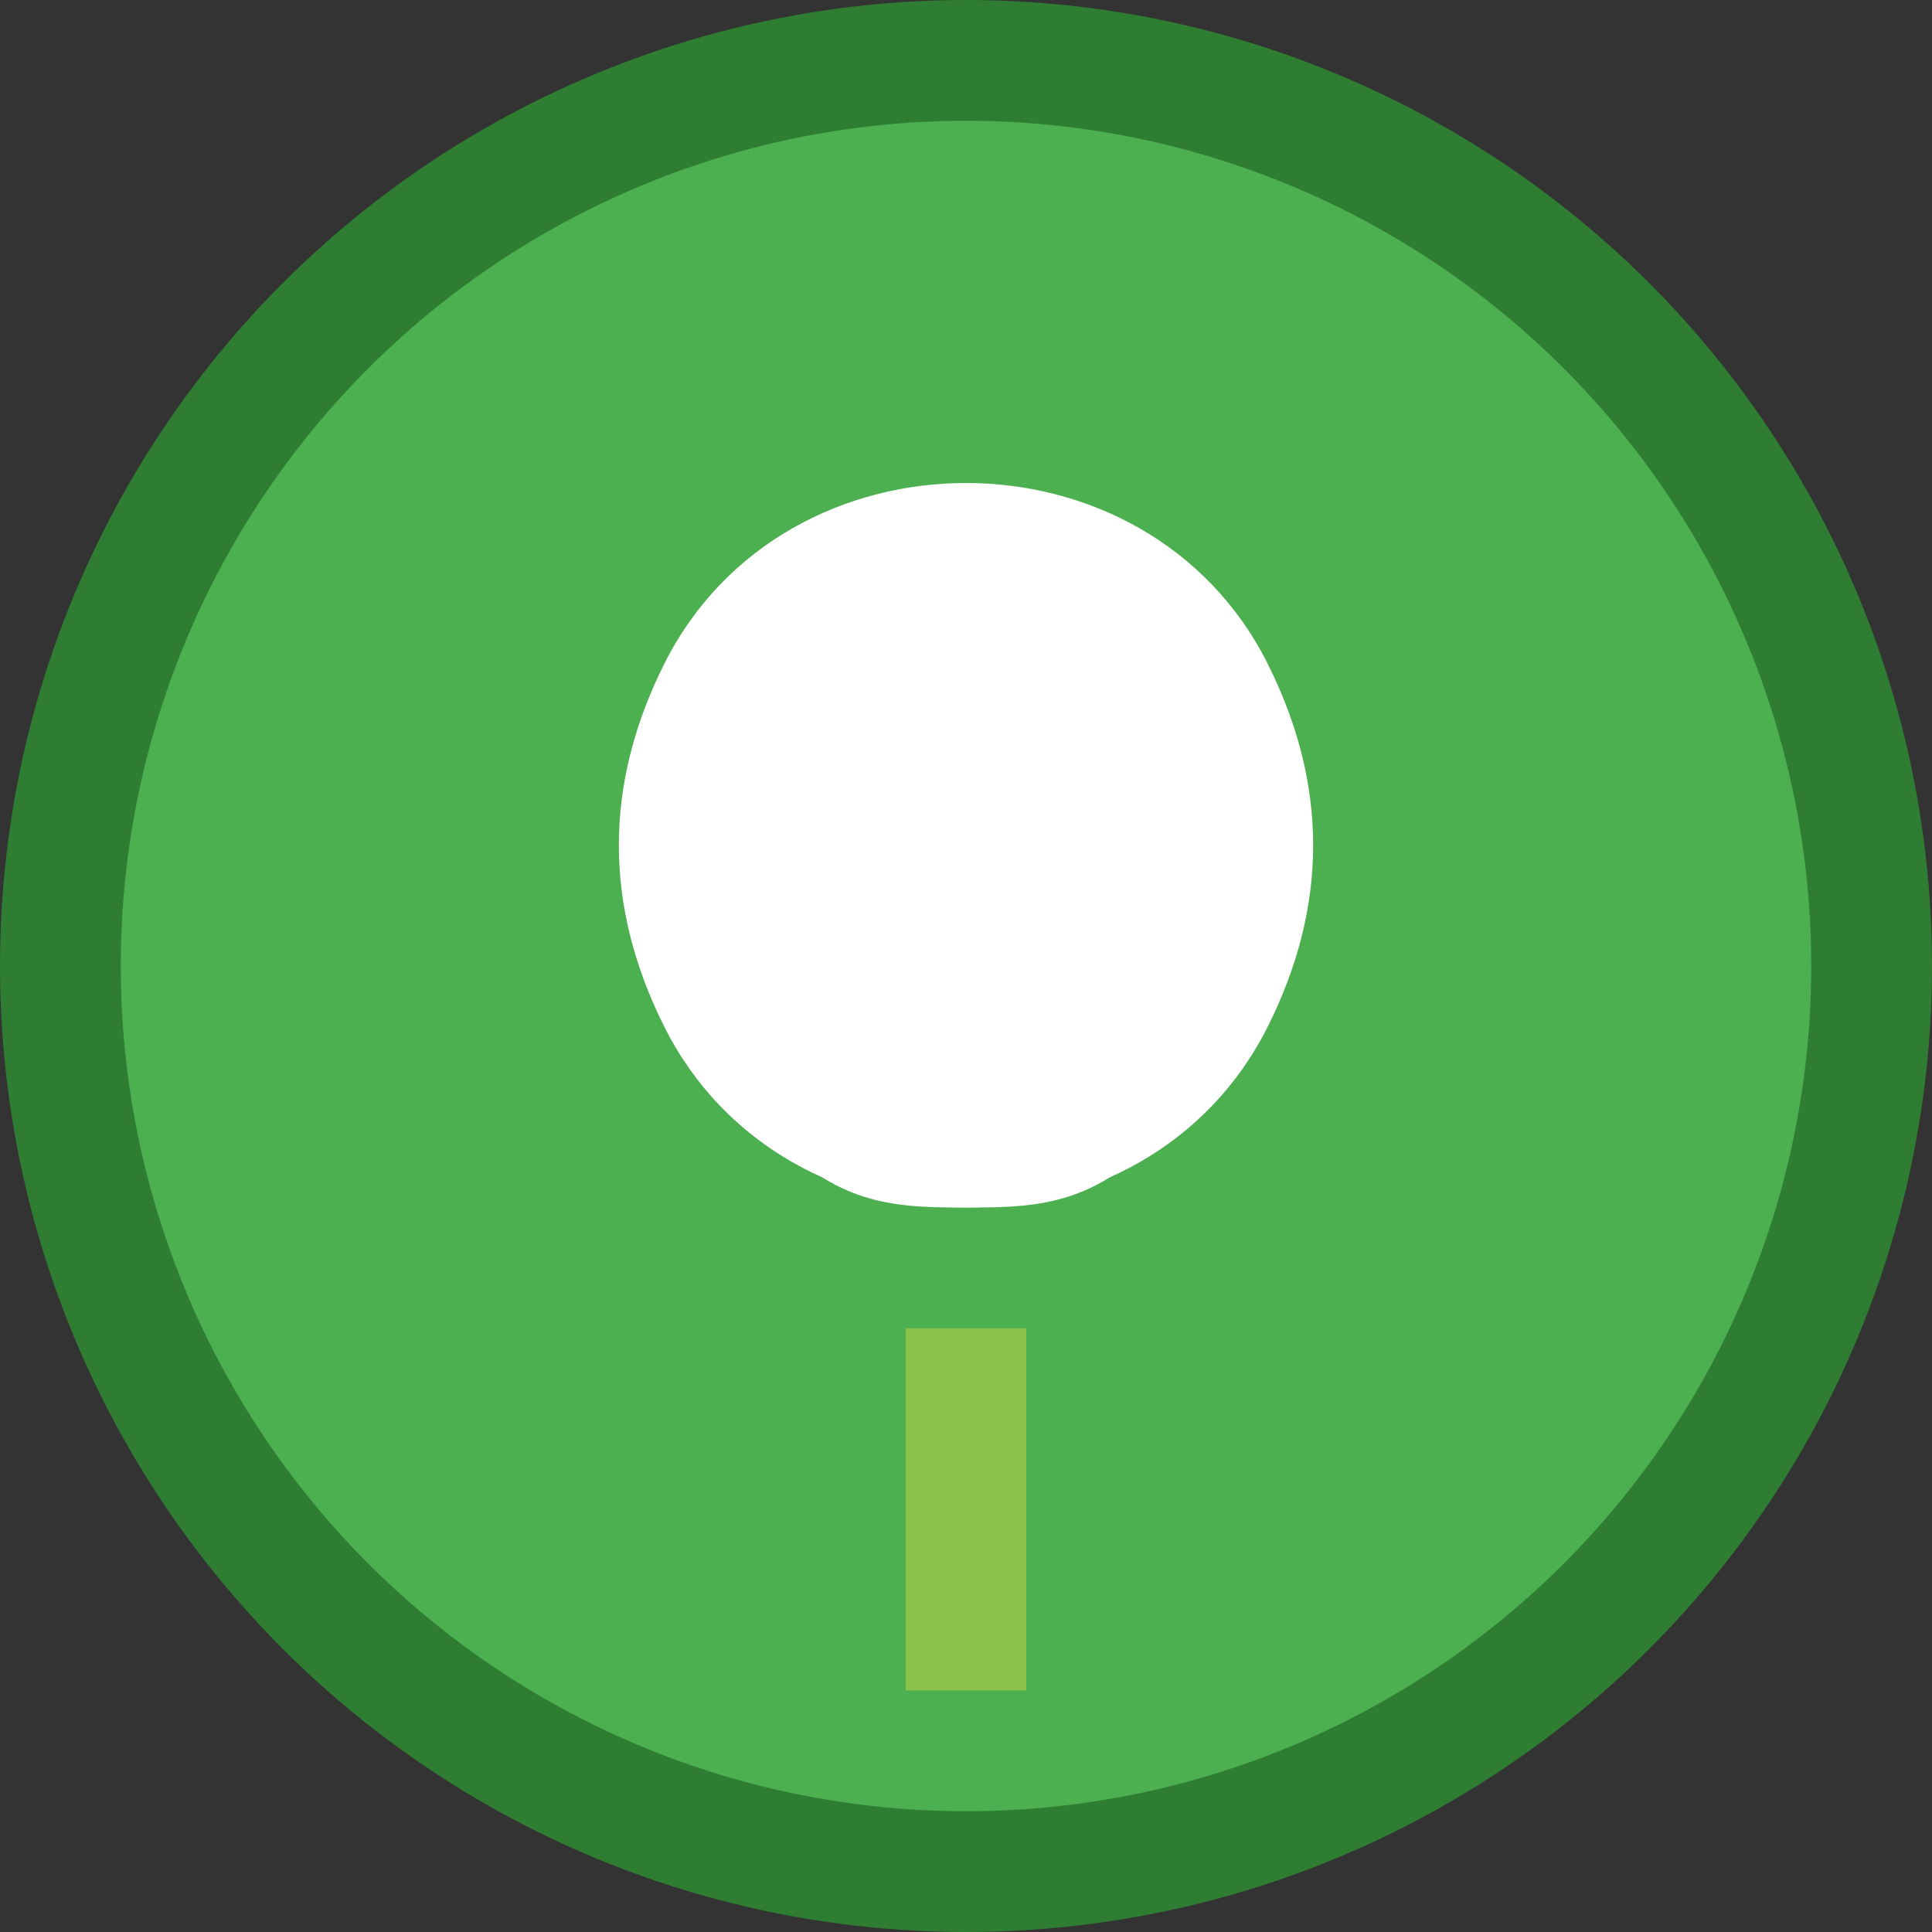 <svg xmlns="http://www.w3.org/2000/svg" viewBox="0 0 32 32" width="32" height="32">
  <rect x="0" y="0" width="32" height="32" fill="#333333" stroke="none"/>
  <!-- Background circle -->
  <circle cx="16" cy="16" r="15" fill="#4CAF50" stroke="#2E7D32" stroke-width="2"/>
  
  <!-- Generic leaf/plant icon -->
  <path d="M16 8c-2 0-4 1-5 3-1 2-1 4 0 6 1 2 3 3 5 3s4-1 5-3c1-2 1-4 0-6-1-2-3-3-5-3z" fill="#FFFFFF"/>
  <path d="M16 20c-1 0-2 0-3-1-1-1-1-2 0-3 1-1 2-1 3-1s2 0 3 1c1 1 1 2 0 3-1 1-2 1-3 1z" fill="#FFFFFF"/>
  
  <!-- Stem -->
  <rect x="15" y="22" width="2" height="6" fill="#8BC34A"/>
</svg>
